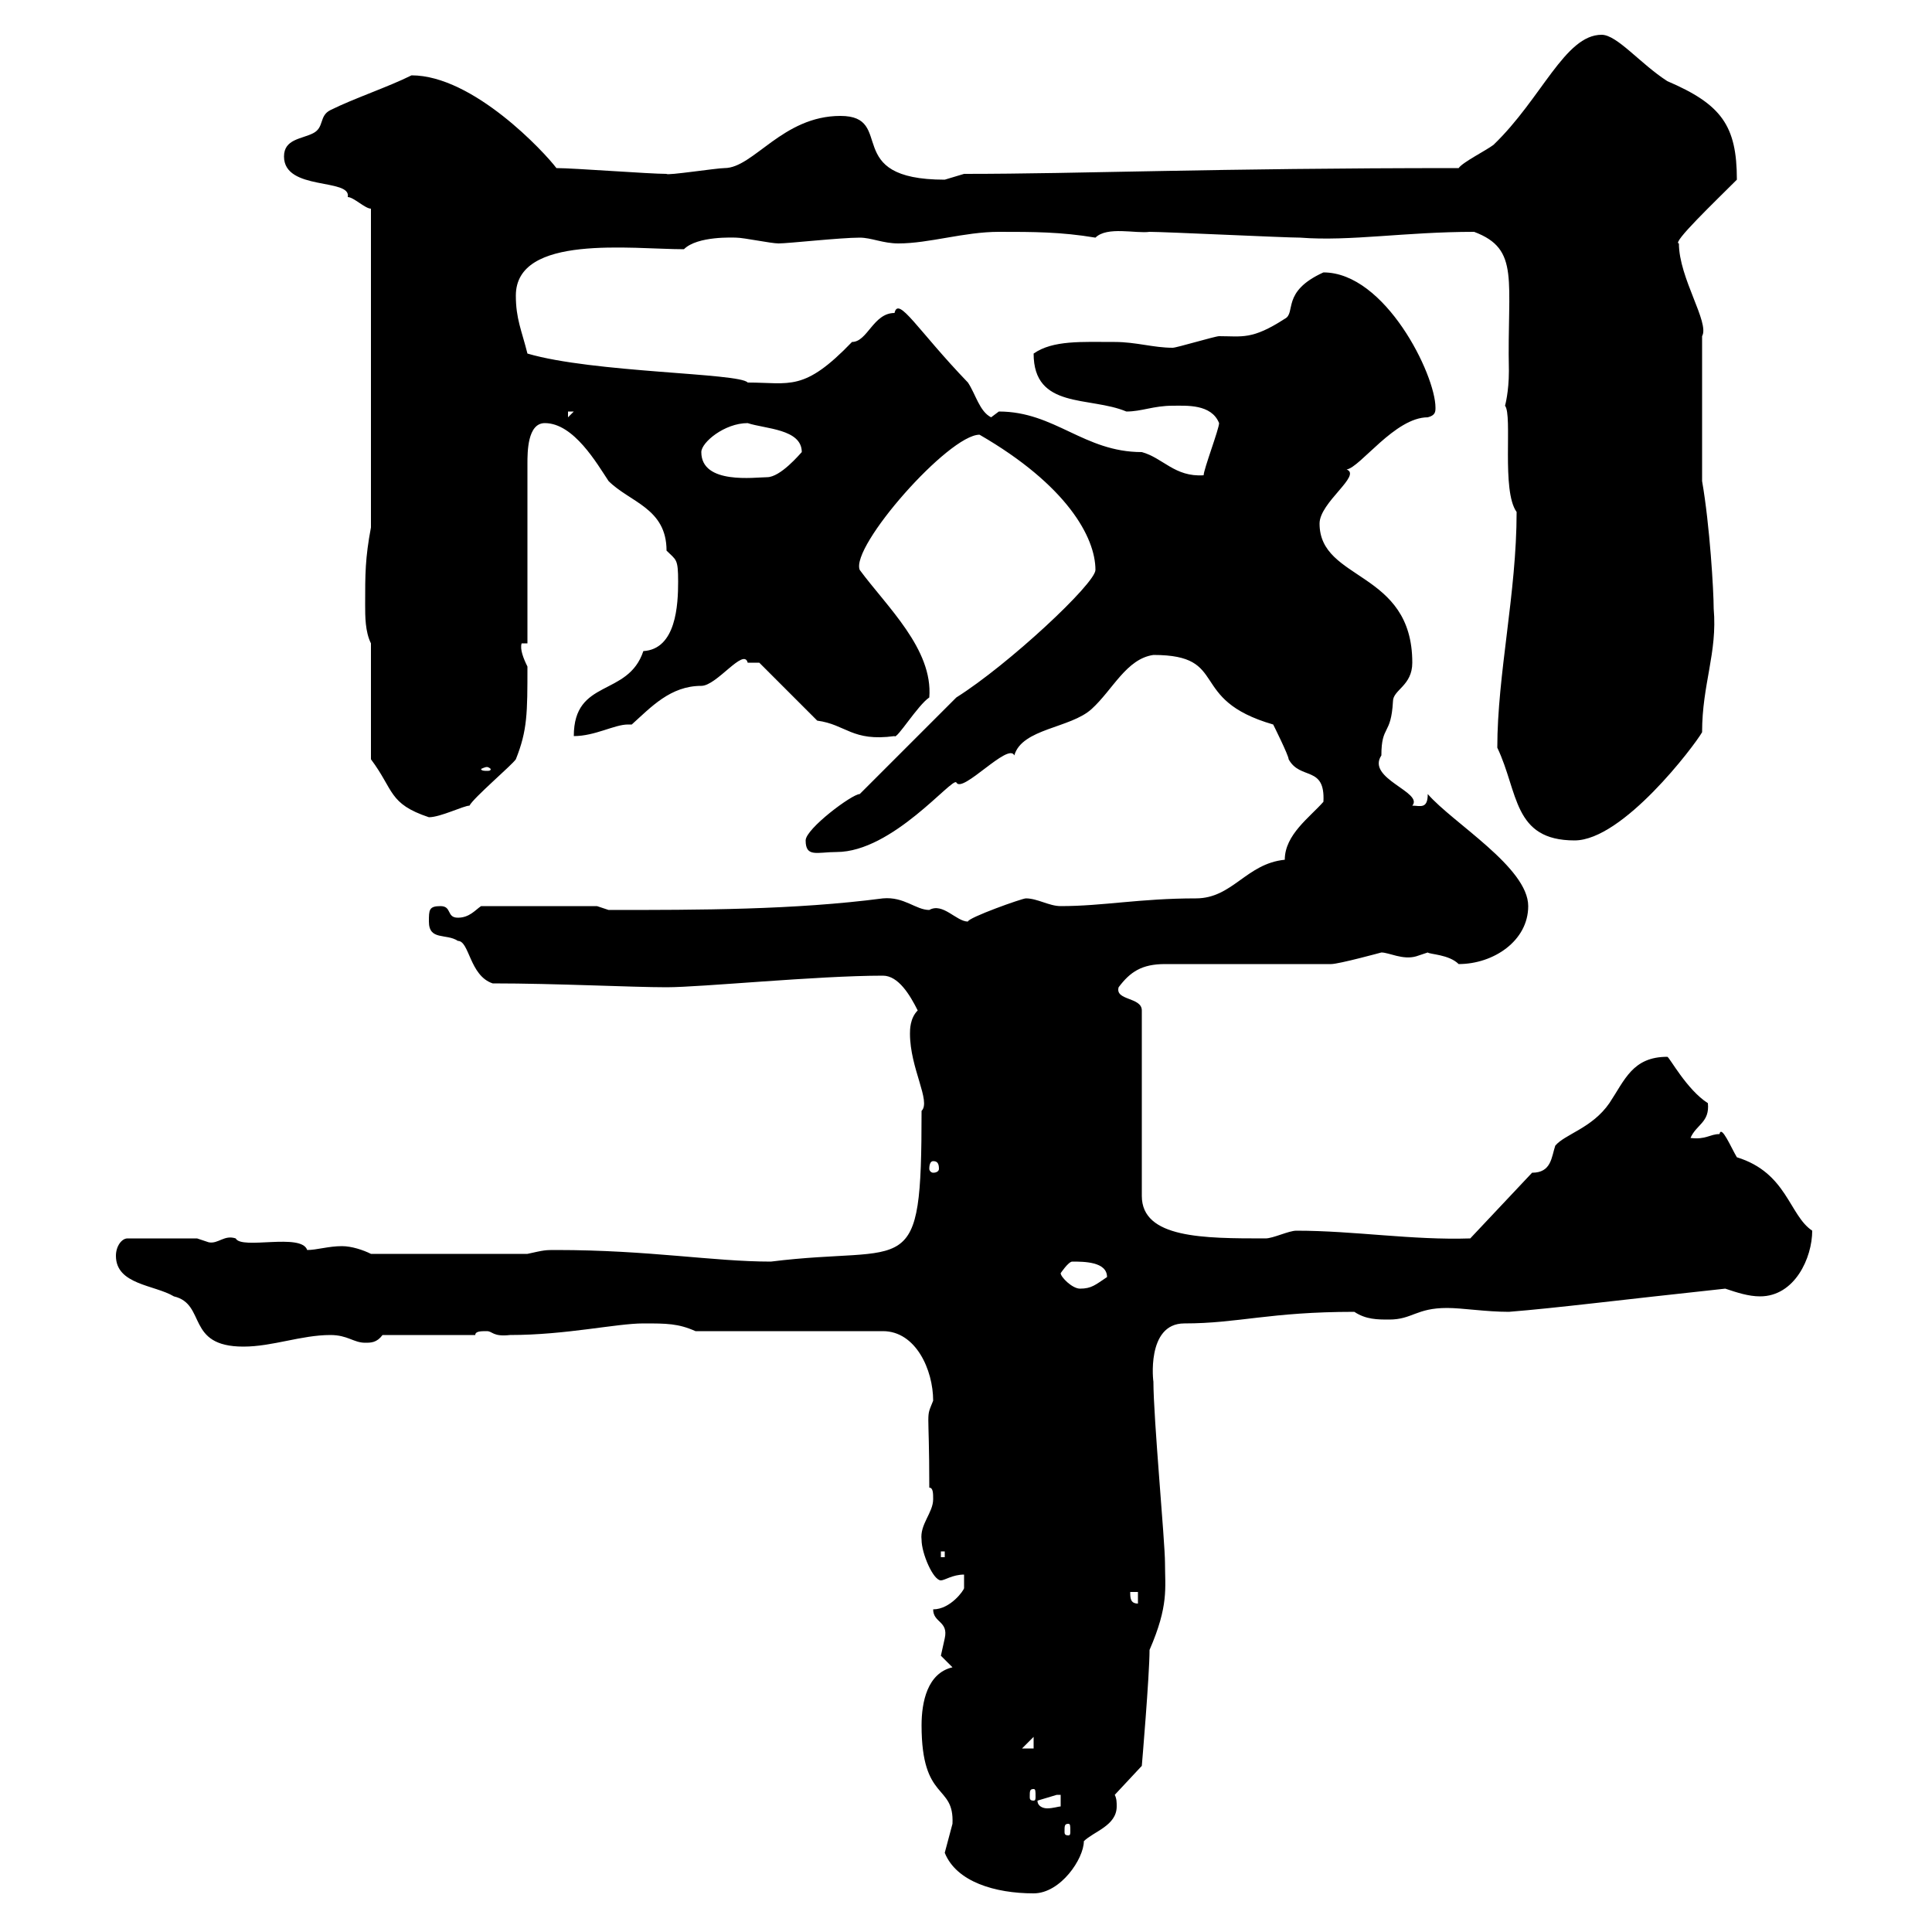 <svg xmlns="http://www.w3.org/2000/svg" xmlns:xlink="http://www.w3.org/1999/xlink" width="300" height="300"><path d="M146.70 287.70C148.50 292.20 154.50 294 160.50 294C164.70 294 168.30 288.60 168.30 285.90C169.80 284.40 173.40 283.50 173.40 280.50C173.40 279.90 173.40 279.30 173.10 278.70L177.30 274.20C177.30 274.20 178.50 260.10 178.50 256.20C181.50 249.30 180.90 246.60 180.90 242.70C180.90 239.40 179.10 220.20 179.10 214.50C179.10 214.80 177.90 205.50 183.90 205.50C192.30 205.50 197.10 203.70 210.30 203.70C212.10 204.90 213.90 204.90 215.70 204.90C219.30 204.90 219.90 203.10 224.70 203.10C227.10 203.10 230.70 203.70 234.30 203.70C241.80 203.10 251.10 201.90 267.90 200.10C269.70 200.70 271.50 201.30 273.30 201.30C278.70 201.30 281.40 195.30 281.40 191.10C277.80 188.70 277.50 182.10 269.70 179.70C268.80 178.20 267.30 174.60 267 176.10C265.50 176.10 264.90 177 262.50 176.70C263.40 174.60 265.50 174.30 265.20 171.30C261.90 169.20 259.20 164.10 258.90 164.10C253.50 164.10 252.30 167.70 249.90 171.30C247.20 175.20 243 176.10 241.50 177.90C240.90 179.70 240.90 182.10 237.90 182.10L228.30 192.30C219.30 192.60 210.30 191.10 201.30 191.10C200.10 191.10 197.70 192.30 196.50 192.30C186.90 192.30 177.30 192.30 177.30 185.70L177.30 156.90C177.30 154.80 173.10 155.40 173.70 153.30C175.50 150.90 177.30 149.70 180.90 149.70L206.70 149.70C207.90 149.70 214.50 147.90 214.50 147.90C215.70 147.90 217.80 149.10 219.90 148.50C219.90 148.50 221.70 147.90 221.70 147.90C222 148.20 225 148.20 226.50 149.70C231.90 149.70 237.30 146.10 237.30 140.70C237.30 134.70 225.60 127.80 221.70 123.30C221.70 125.70 220.50 125.10 219.30 125.10C221.10 123 212.10 120.90 214.50 117.30C214.50 112.50 216 114.30 216.30 108.90C216.30 107.10 219.30 106.50 219.30 102.90C219.30 88.50 204.90 90.30 204.90 81.30C204.90 78 211.50 73.80 209.10 72.90C211.20 72.60 216.60 64.80 221.70 64.80C222.90 64.50 222.90 63.90 222.90 63.30C222.90 58.20 215.10 42.30 205.50 42.30C198.90 45.30 201.30 48.60 199.50 49.50C194.40 52.80 192.90 52.20 189.30 52.20C188.70 52.20 182.70 54 182.10 54C179.10 54 176.40 53.10 173.10 53.10C168 53.10 163.50 52.80 160.50 54.90C160.50 63.60 169.20 61.50 174.90 63.90C177.30 63.90 179.10 63 182.10 63C184.20 63 188.10 62.70 189.30 65.70C189.30 66.60 186.90 72.90 186.90 73.80C182.40 74.10 180.60 71.10 177.30 70.20C168.30 70.20 163.80 63.90 155.10 63.90C155.10 63.90 153.90 64.80 153.90 64.80C152.10 63.90 151.50 61.20 150.30 59.40C142.50 51.30 139.50 45.90 138.90 48.60C135.60 48.60 134.70 53.10 132.30 53.10C124.80 60.90 122.70 59.40 116.10 59.40C114.90 57.90 92.10 57.90 81.90 54.90C81 51.30 80.10 49.50 80.10 45.90C80.10 36.30 98.10 38.70 106.20 38.70C108.30 36.60 114 36.90 114.30 36.90C115.50 36.90 119.70 37.80 120.90 37.80C122.40 37.80 130.50 36.90 133.50 36.90C135.30 36.90 137.10 37.80 139.50 37.80C144.30 37.80 149.70 36 155.10 36C160.50 36 164.70 36 170.10 36.90C171.90 35.10 176.40 36.30 178.50 36C180.90 36 199.50 36.90 201.90 36.90C209.70 37.50 218.10 36 228.90 36C236.10 38.70 234 43.50 234.30 57.60C234.30 60.90 233.70 63 233.70 63C234.90 64.50 233.10 76.20 235.50 79.50C235.50 92.10 232.50 104.70 232.50 116.10C235.80 123 234.90 130.50 244.50 130.50C252 130.50 263.10 115.80 264.30 113.70C264.30 106.20 266.70 101.40 266.10 94.50C266.10 91.80 265.50 81.60 264.30 74.70L264.30 52.20C265.50 50.10 260.70 43.20 260.70 37.80C259.50 37.80 266.40 31.20 269.70 27.90C269.70 19.50 267.30 16.20 258.90 12.60C254.70 9.90 251.10 5.40 248.70 5.40C243 5.40 239.40 15.30 231.90 22.50C230.70 23.40 227.10 25.20 226.50 26.10C188.10 26.10 168 27 149.70 27C149.70 27 146.70 27.90 146.70 27.90C130.50 27.90 139.20 18 130.50 18C121.50 18 117 26.10 112.50 26.10C111.30 26.10 103.50 27.30 103.50 27C100.80 27 89.10 26.10 86.40 26.10C84.60 23.70 73.50 11.70 63.90 11.70C60.30 13.50 54.90 15.30 51.30 17.10C49.50 18 50.40 19.80 48.60 20.70C46.80 21.60 44.10 21.60 44.10 24.30C44.10 29.70 54.60 27.60 54 30.60C54.90 30.60 56.70 32.40 57.60 32.40L57.60 81.90C56.70 86.70 56.70 89.10 56.70 93.90C56.70 95.70 56.70 98.10 57.60 99.90L57.60 117.90C61.20 122.70 60.30 124.80 66.60 126.90C68.40 126.90 72 125.10 72.90 125.10C73.50 123.90 79.50 118.80 80.10 117.90C81.90 113.40 81.90 110.70 81.90 103.50C81.30 102.30 80.70 100.80 81 99.90L81.90 99.90L81.90 72C81.90 70.20 81.90 65.70 84.60 65.70C89.10 65.70 92.70 72 94.50 74.70C97.80 78 103.50 78.90 103.50 85.50C105 87 105.30 86.70 105.30 90.30C105.30 93.90 105 100.80 99.90 101.10C97.50 108.30 89.10 105.30 89.10 114.30C92.40 114.30 95.40 112.50 97.50 112.50C97.80 112.50 97.80 112.50 98.10 112.50C101.10 109.80 104.10 106.50 108.90 106.50C111.30 106.50 115.50 100.50 116.10 102.90C117.30 102.90 117.90 102.90 117.90 102.90L126.90 111.90C131.40 112.50 132.30 115.20 138.90 114.30C139.20 114.90 142.50 109.50 144.30 108.30C144.90 100.80 137.70 94.20 133.50 88.50C132 84.90 147.30 67.50 152.10 67.50C165.60 75.30 170.10 83.40 170.10 88.50C170.10 90.60 156.60 103.20 148.50 108.30L133.50 123.30C132.30 123.30 125.10 128.70 125.10 130.50C125.10 133.20 126.90 132.30 129.90 132.30C138.60 132.30 147.90 120.60 148.50 121.50C149.40 123.30 156.60 115.20 157.50 117.30C158.70 113.10 166.20 113.10 169.50 110.10C172.80 107.10 174.90 102.30 179.10 101.70C191.10 101.70 184.20 108.60 197.70 112.50C197.70 112.50 200.10 117.30 200.10 117.90C201.90 121.20 205.80 118.80 205.50 124.50C203.40 126.90 199.50 129.60 199.50 133.50C193.50 134.10 191.40 139.50 185.70 139.50C177 139.50 171.30 140.70 164.70 140.70C162.90 140.70 161.10 139.50 159.30 139.50C158.70 139.50 150.30 142.50 150.30 143.10C148.50 143.10 146.40 140.10 144.30 141.30C142.20 141.30 140.40 139.20 137.10 139.50C123.30 141.30 108.60 141.30 94.50 141.30L92.70 140.70L74.70 140.70C73.80 141.30 72.90 142.50 71.10 142.50C69.30 142.50 70.20 140.70 68.40 140.70C66.60 140.70 66.60 141.30 66.60 143.10C66.60 146.10 69.30 144.90 71.10 146.10C72.90 146.10 72.90 151.50 76.50 152.70C86.40 152.70 98.10 153.30 103.50 153.30C108.90 153.30 126.90 151.50 137.10 151.50C139.50 151.50 141.30 154.50 142.50 156.90C141.30 158.10 141.30 159.90 141.30 160.50C141.30 165.90 144.60 171 143.10 172.50C143.10 199.50 141.30 193.20 119.70 195.90C110.70 195.90 100.80 194.10 86.40 194.10C84.60 194.10 84.60 194.10 81.90 194.70L57.60 194.70C56.40 194.10 54.60 193.50 53.10 193.50C51 193.50 49.20 194.10 47.70 194.10C46.80 191.40 37.50 194.10 36.60 192.30C34.80 191.70 33.90 193.20 32.40 192.90C32.40 192.90 30.60 192.30 30.60 192.30L19.80 192.30C18.90 192.30 18 193.50 18 195C18 199.50 24 199.50 27 201.30C32.10 202.50 28.80 209.10 37.80 209.10C42.30 209.10 46.80 207.30 51.30 207.30C54 207.30 54.90 208.50 56.70 208.50C57.60 208.50 58.50 208.50 59.40 207.30L73.80 207.30C73.80 206.70 74.70 206.70 75.60 206.70C76.50 206.70 76.50 207.60 79.20 207.30C87.90 207.30 95.70 205.50 99.90 205.50C103.50 205.50 105.30 205.50 108 206.70L137.10 206.70C142.20 206.70 144.90 212.70 144.90 217.50C143.70 220.50 144.30 218.10 144.30 231C144.90 231 144.90 231.90 144.90 232.80C144.90 234.90 142.80 236.70 143.10 239.10C143.10 241.20 144.90 245.40 146.10 245.40C146.70 245.40 147.90 244.50 149.70 244.50C149.70 245.10 149.70 245.70 149.70 246.60C149.70 246.90 147.60 249.90 144.90 249.90C144.90 252 147.30 251.70 146.70 254.40C146.70 254.40 146.10 257.10 146.10 257.10C146.10 257.10 147.90 258.90 147.90 258.90C144 259.80 143.10 264.30 143.10 267.90C143.10 279.90 148.20 276.90 147.90 283.20C147.90 283.20 146.70 287.70 146.70 287.70ZM165.90 283.20C166.20 283.20 166.20 283.50 166.20 284.40C166.20 284.70 166.20 285 165.90 285C165.30 285 165.30 284.70 165.30 284.40C165.30 283.50 165.30 283.20 165.90 283.20ZM161.10 279.60C161.10 279.60 164.10 278.70 164.10 278.70C164.10 278.70 164.70 278.70 164.70 278.70L164.70 280.50C164.40 280.50 163.50 280.80 162.60 280.80C162 280.80 161.10 280.50 161.10 279.60ZM160.50 277.80C160.80 277.80 160.80 278.10 160.80 279C160.80 279.30 160.80 279.60 160.50 279.60C159.90 279.60 159.90 279.30 159.90 279C159.90 278.10 159.90 277.80 160.50 277.80ZM160.50 269.70L160.50 271.50L158.70 271.50ZM175.50 247.20L176.70 247.20L176.70 249C175.50 249 175.50 248.10 175.50 247.20ZM146.10 240.90L146.70 240.90L146.70 241.80L146.10 241.80ZM164.70 197.70C164.70 197.70 165.90 195.90 166.50 195.90C168.30 195.90 171.90 195.90 171.90 198.30C170.10 199.50 169.50 200.10 167.70 200.10C166.50 200.10 164.70 198.30 164.70 197.70ZM144.90 180.30C145.50 180.30 145.80 180.60 145.80 181.50C145.80 181.80 145.50 182.10 144.90 182.10C144.60 182.10 144.30 181.80 144.30 181.50C144.30 180.60 144.60 180.30 144.90 180.30ZM75.60 119.10C75.90 119.10 76.20 119.40 76.20 119.40C76.20 119.70 75.90 119.70 75.60 119.70C75.30 119.70 74.70 119.70 74.70 119.40C74.70 119.40 75.30 119.10 75.60 119.10ZM108.90 70.20C108.90 68.70 112.50 65.70 116.10 65.70C118.80 66.60 124.50 66.60 124.50 70.20C124.20 70.50 121.20 74.10 119.10 74.10C117.30 74.10 108.90 75.30 108.90 70.20ZM88.20 63.90L89.10 63.90L88.20 64.80Z"/></svg>